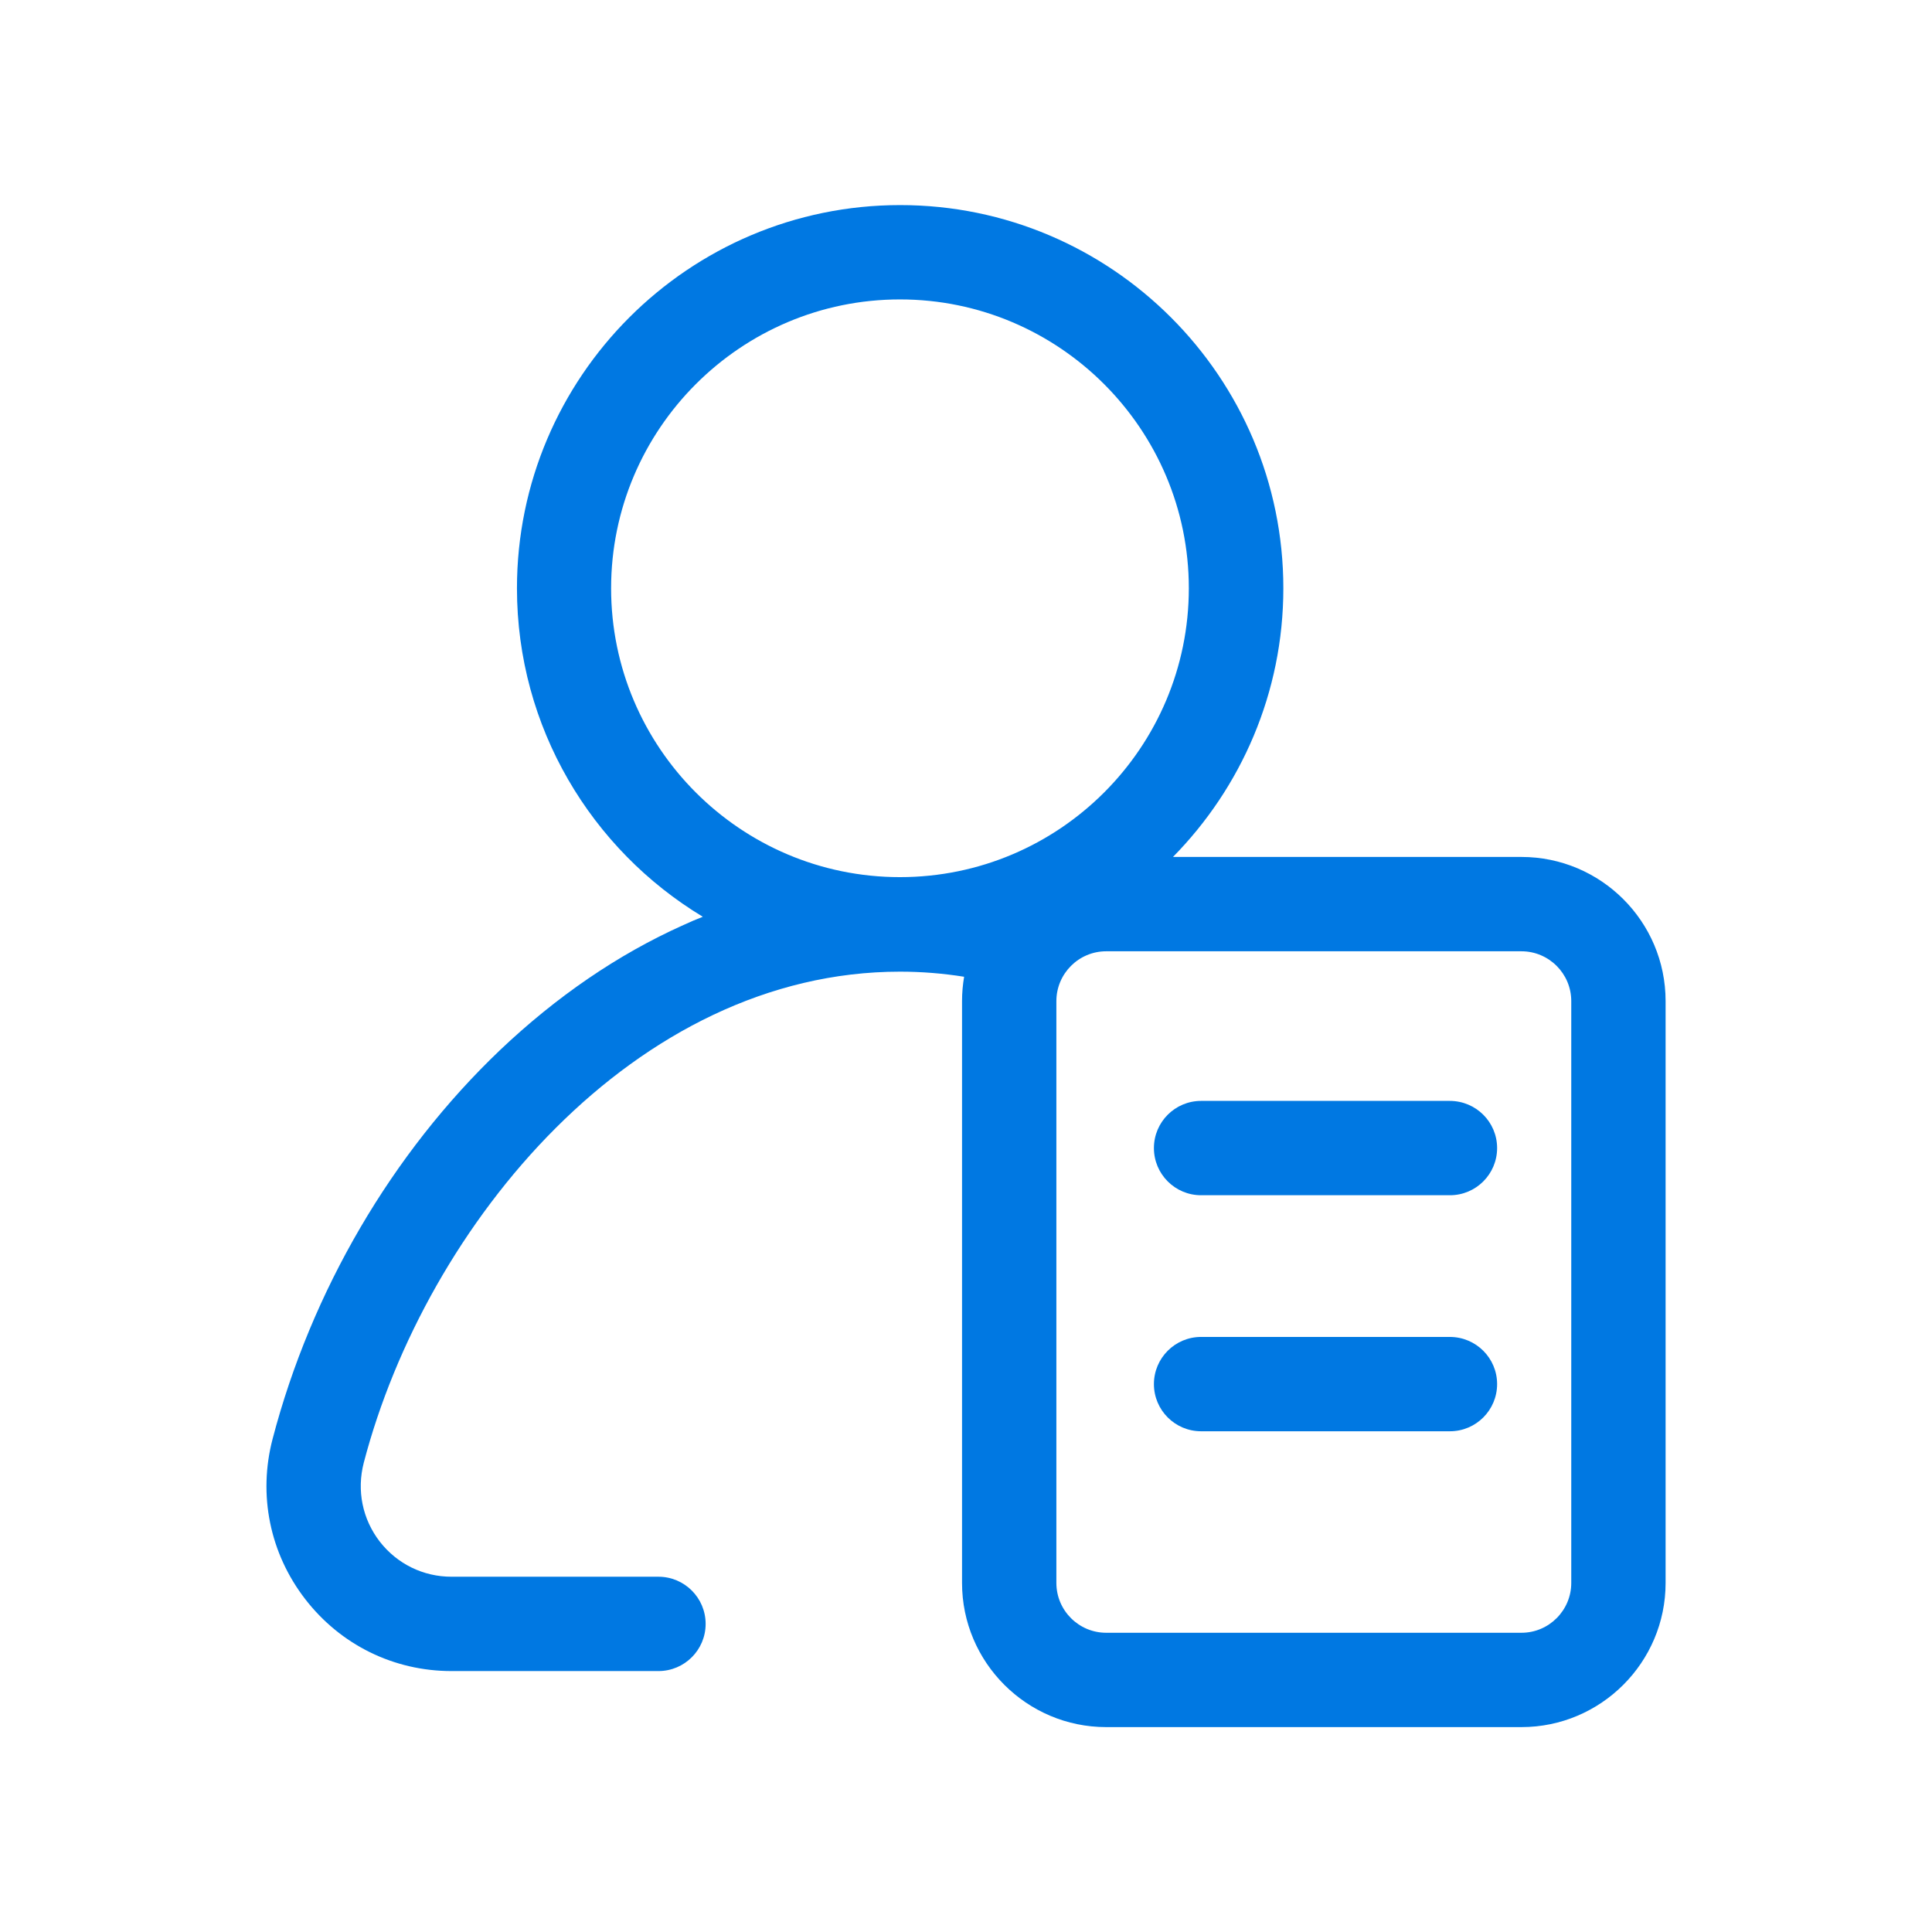 <?xml version="1.0" standalone="no"?><!DOCTYPE svg PUBLIC "-//W3C//DTD SVG 1.1//EN" "http://www.w3.org/Graphics/SVG/1.1/DTD/svg11.dtd"><svg t="1740397364427" class="icon" viewBox="0 0 1024 1024" version="1.1" xmlns="http://www.w3.org/2000/svg" p-id="31226" xmlns:xlink="http://www.w3.org/1999/xlink" width="200" height="200"><path d="M806.4 454.2H621.7c36.1-36.7 58.5-87 58.5-142.4 0-112-91.1-203.1-203.1-203.1S274 199.8 274 311.8c0 73.8 39.5 138.5 98.5 174.1-3.5 1.4-6.9 2.8-10.3 4.4-34.6 15.5-67.3 37.9-97.2 66.3-57.2 54.5-100 127.7-120.5 206-7.8 29.7-1.5 60.7 17.3 85 18.7 24.2 46.9 38.1 77.5 38.1H349c13.8 0 25-11.2 25-25s-11.2-25-25-25H239.3c-15 0-28.8-6.8-38-18.6-9.2-11.9-12.3-27.1-8.5-41.8C225.8 649 336.6 515 477 515c11.3 0 22.7 0.9 34 2.7-0.7 4.2-1.1 8.5-1.1 12.9V839c0 42.1 34.3 76.4 76.4 76.4h220.1c42.1 0 76.4-34.3 76.4-76.4V530.6c0-42.2-34.3-76.4-76.4-76.4zM323.9 311.8c0-84.4 68.7-153.1 153.1-153.1s153.1 68.7 153.1 153.1S561.5 464.9 477 464.9s-153.1-68.7-153.1-153.1zM832.8 839c0 14.5-11.8 26.4-26.4 26.4H586.3c-14.5 0-26.4-11.8-26.4-26.4V530.6c0-14.5 11.8-26.4 26.4-26.4h220.1c14.5 0 26.4 11.8 26.4 26.4V839z" fill="#0078E2" p-id="31227"></path><path d="M768.4 583.5H636.6c-13.8 0-25 11.2-25 25s11.2 25 25 25h131.9c13.8 0 25-11.2 25-25s-11.2-25-25.1-25zM768.4 708.6H636.6c-13.8 0-25 11.2-25 25s11.2 25 25 25h131.9c13.8 0 25-11.2 25-25s-11.2-25-25.1-25z" fill="#0078E2" p-id="31228"></path></svg>